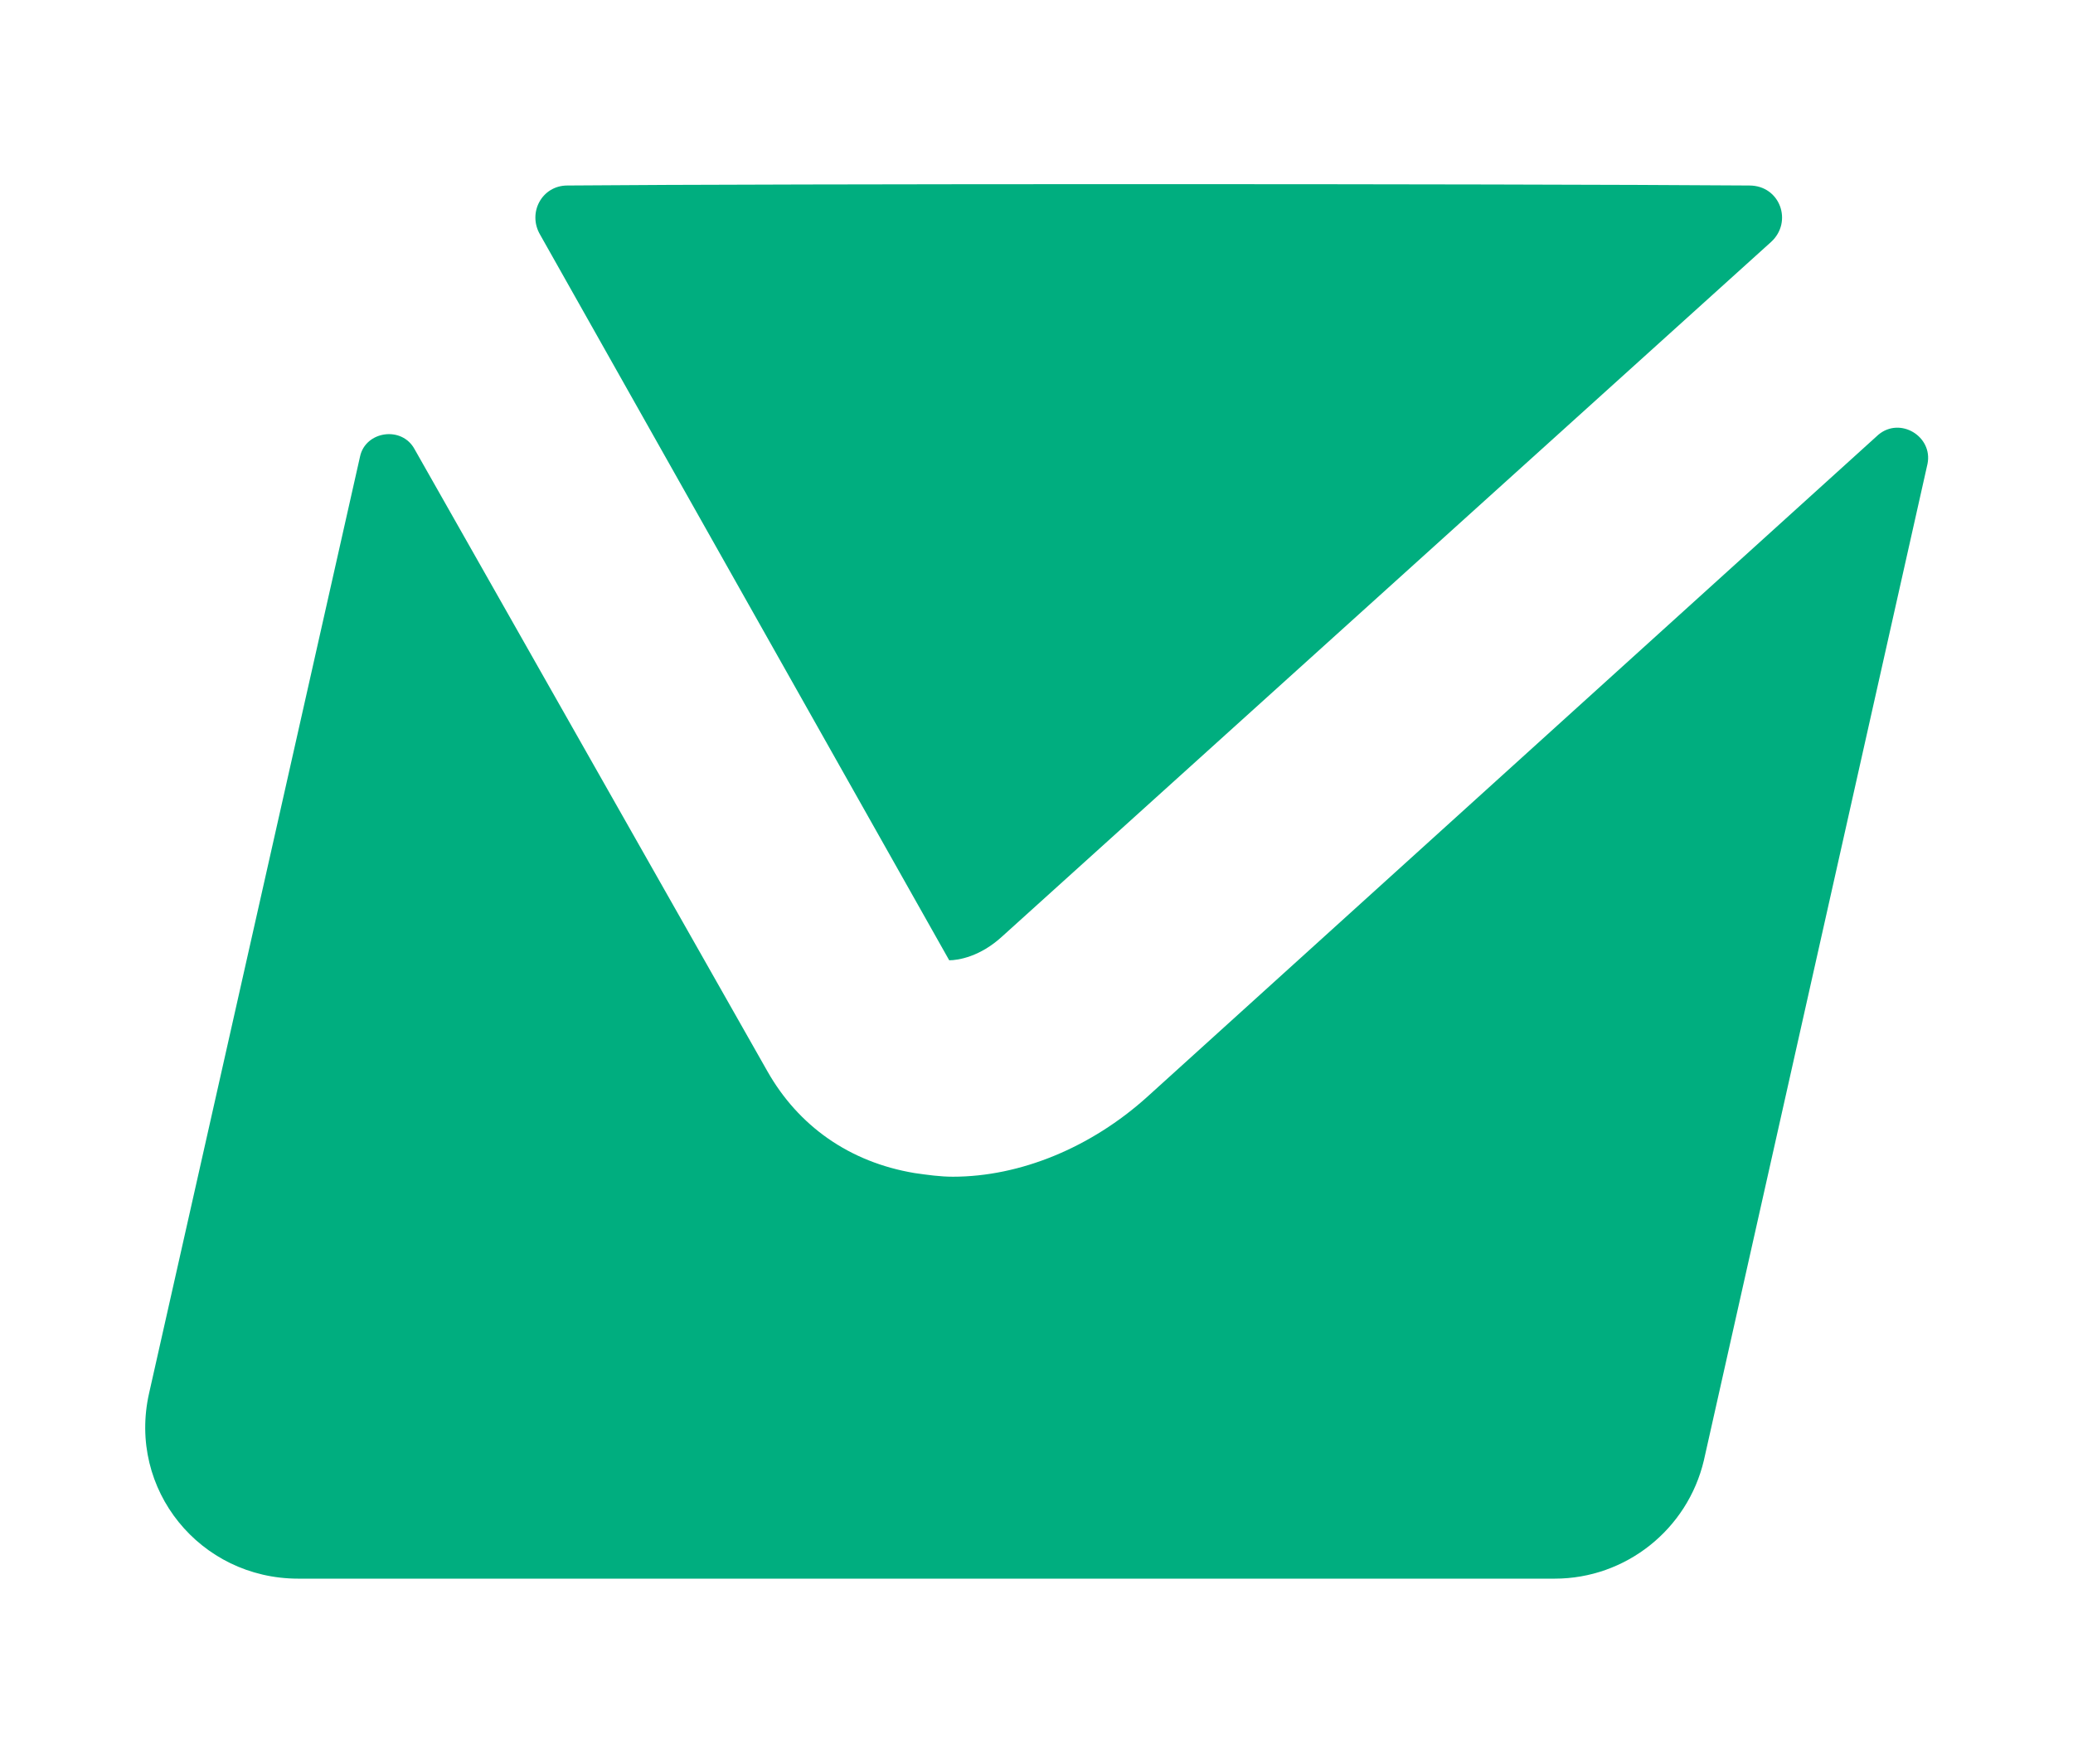 <?xml version="1.0" encoding="utf-8"?>
<!-- Generator: Adobe Illustrator 27.2.0, SVG Export Plug-In . SVG Version: 6.00 Build 0)  -->
<svg version="1.1" id="Layer_1" xmlns="http://www.w3.org/2000/svg" xmlns:xlink="http://www.w3.org/1999/xlink" x="0px" y="0px"
	 viewBox="0 0 114 97" style="enable-background:new 0 0 114 97;" xml:space="preserve">
<style type="text/css">
	.st0{fill:#00AE7F;}
</style>
<g>
	<path class="st0" d="M52.2,52.8c0.5,0,1.7-0.2,2.9-1.3l42.3-38.2c1.2-1.1,0.5-3.1-1.2-3.1c-13.6-0.1-53.6-0.1-65,0
		c-1.4,0-2.2,1.5-1.5,2.7L52.2,52.8z"/>
	<path class="st0" d="M63.1,60.3c-3.1,2.8-7,4.4-10.7,4.4c-0.7,0-1.4-0.1-2.1-0.2c-3.6-0.6-6.4-2.6-8.1-5.6L22.8,24.7
		c-0.7-1.3-2.7-1-3,0.4L8.2,76.6C7,81.9,11,86.8,16.4,86.8h69.1c3.9,0,7.3-2.7,8.2-6.5L106,25.5c0.3-1.5-1.5-2.6-2.7-1.6L63.1,60.3z
		"/>
</g>
</svg>
